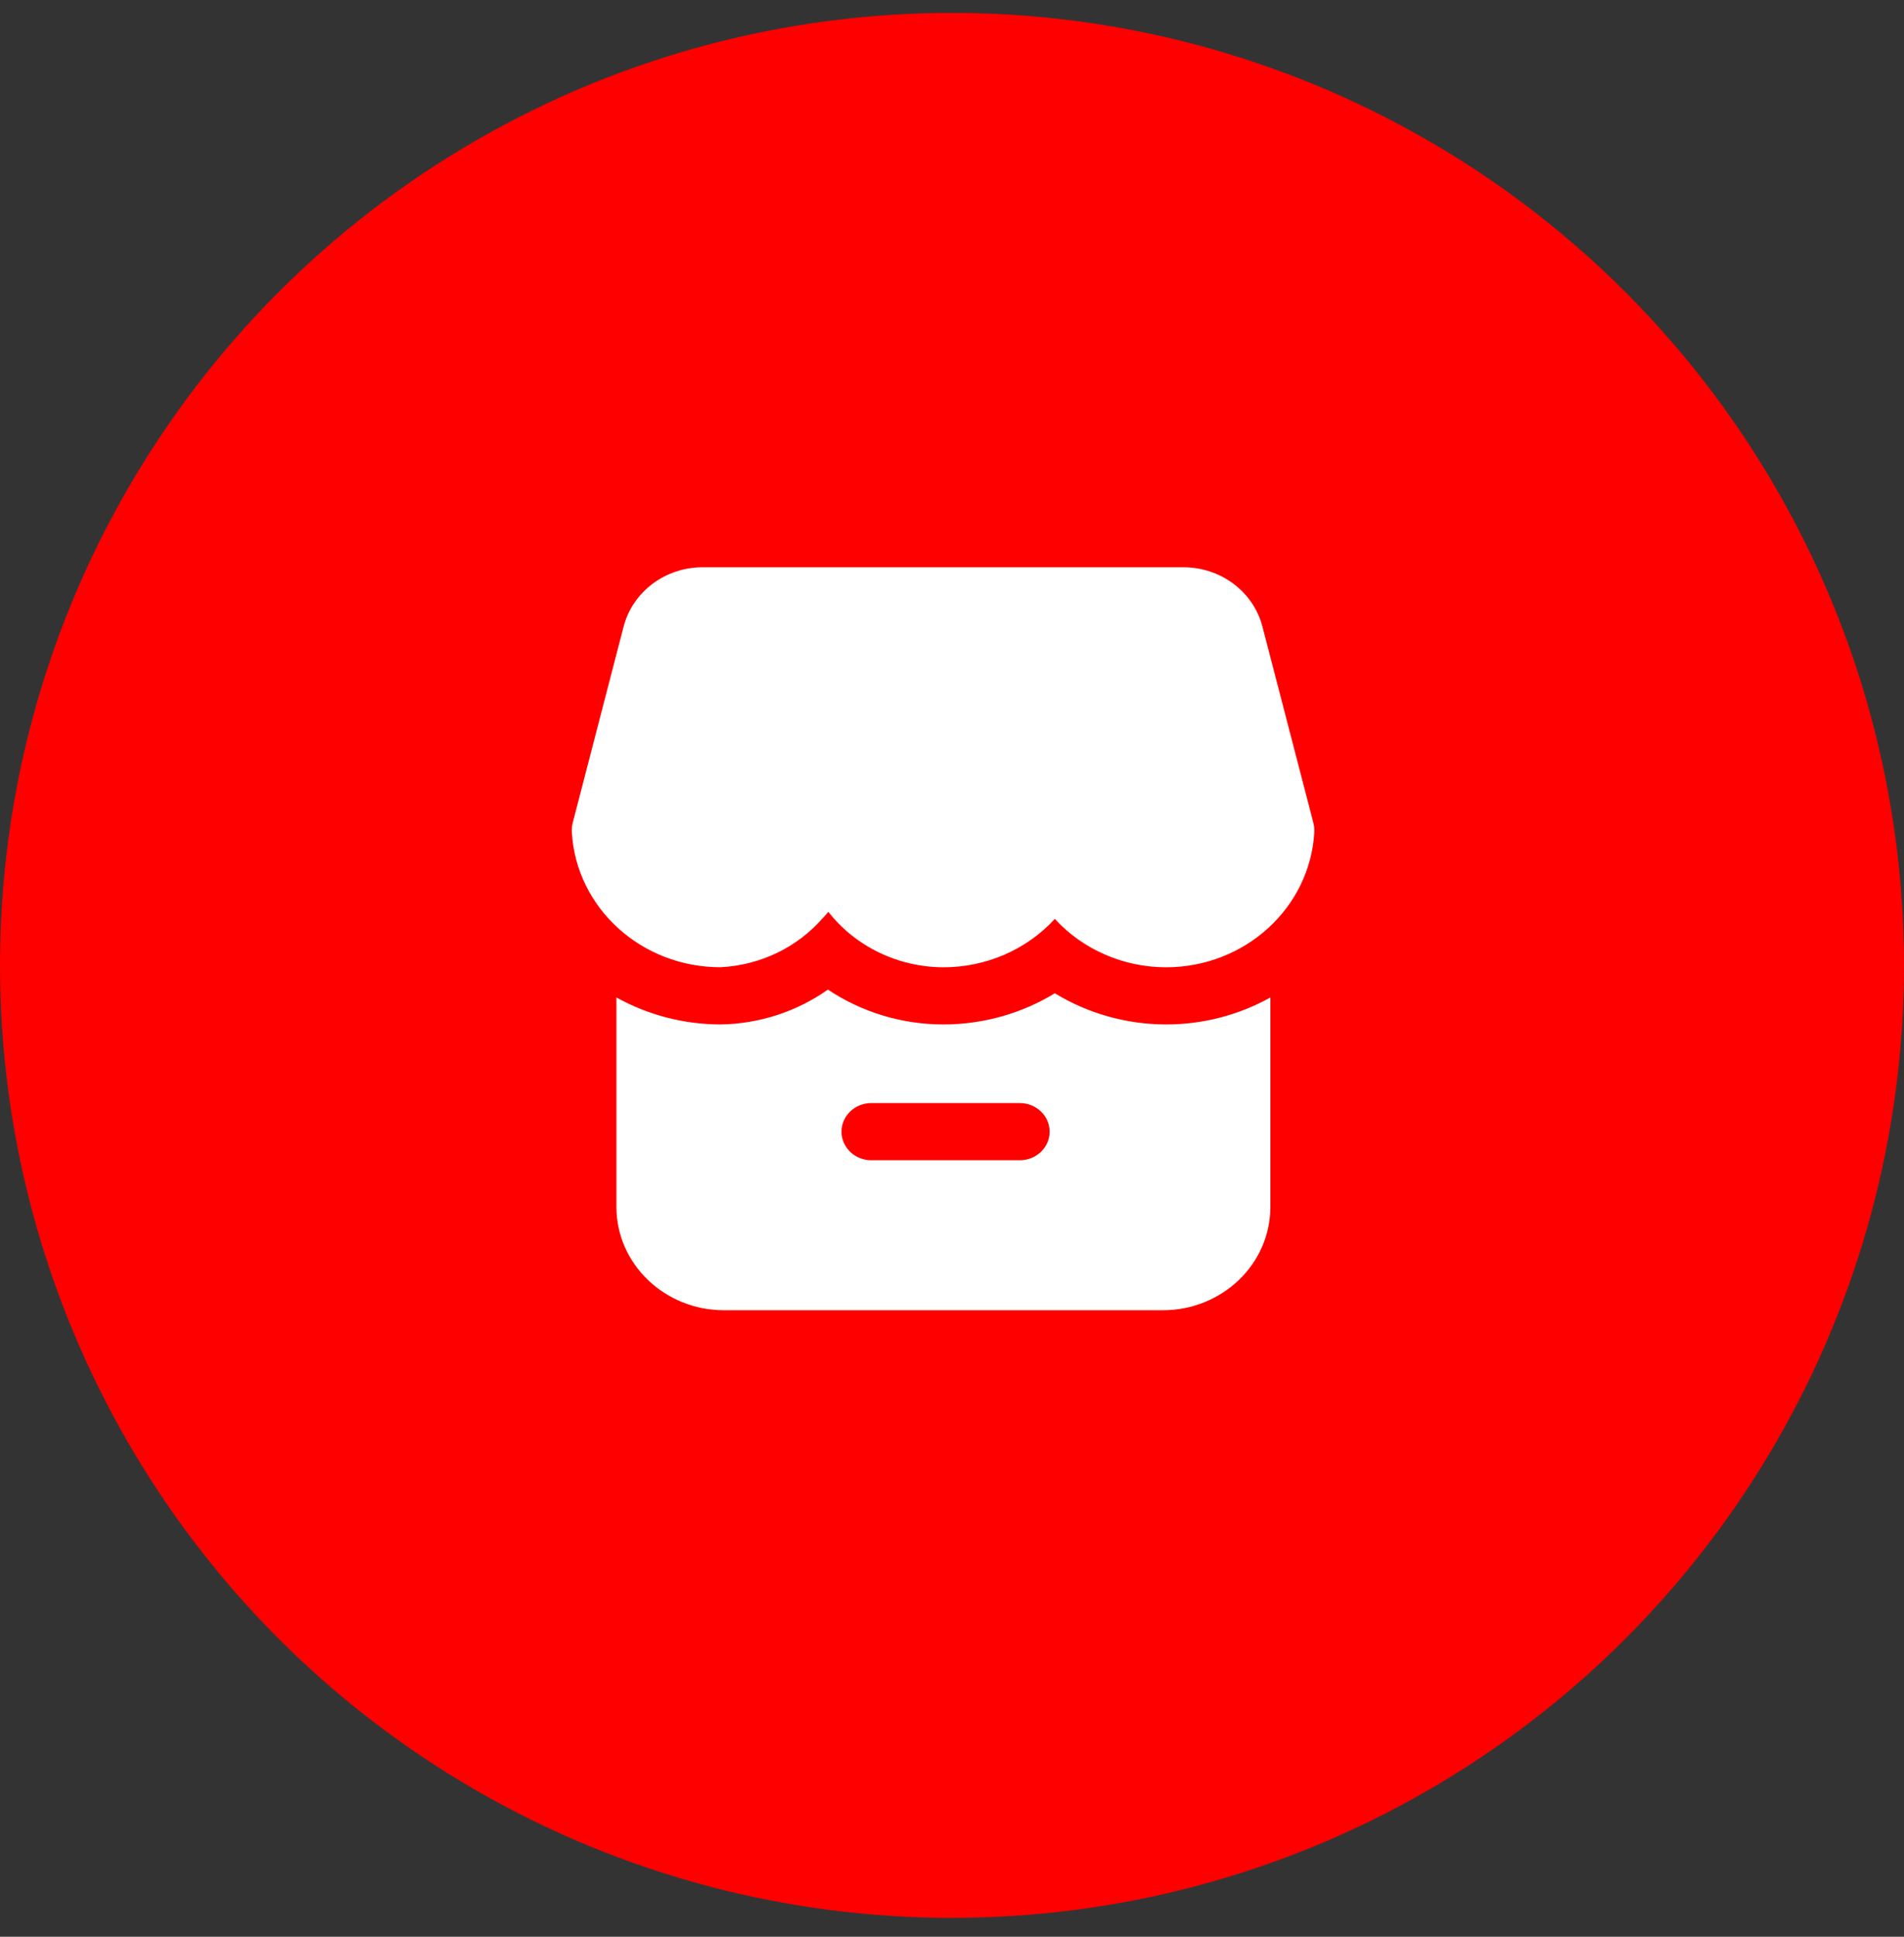<svg width="60" height="61" viewBox="0 0 60 61" fill="none" xmlns="http://www.w3.org/2000/svg">
<rect x="0" y="0" width="60" height="61" fill="#333333" stroke="none"/>
<circle cx="30" cy="30.406" r="30" fill="#FF0000"/>
<path d="M36.752 30.466C35.408 30.466 34.129 29.911 33.24 28.942C32.352 29.911 31.073 30.466 29.729 30.466C28.303 30.461 26.962 29.815 26.104 28.72C26.048 28.787 25.993 28.851 25.931 28.912C25.128 29.838 23.959 30.402 22.703 30.464C20.214 30.466 18.157 28.6 18.02 26.21C18.014 26.099 18.026 25.985 18.058 25.877L19.653 19.73C19.94 18.635 20.965 17.867 22.139 17.867H37.295C38.47 17.867 39.495 18.635 39.781 19.73L41.379 25.883C41.411 25.991 41.423 26.105 41.417 26.216C41.28 28.597 39.232 30.461 36.752 30.466ZM36.752 32.266C35.508 32.266 34.289 31.924 33.24 31.284C32.192 31.924 30.974 32.266 29.729 32.266C28.429 32.266 27.158 31.883 26.089 31.168C25.107 31.863 23.924 32.248 22.703 32.266C21.552 32.263 20.422 31.971 19.425 31.416V38.018C19.428 39.809 20.939 41.261 22.802 41.267H36.641C38.511 41.27 40.03 39.815 40.033 38.018V31.416C39.033 31.974 37.903 32.266 36.752 32.266ZM32.139 36.543H27.456C26.939 36.543 26.518 36.14 26.518 35.643C26.518 35.147 26.939 34.743 27.456 34.743H32.139C32.656 34.743 33.077 35.147 33.077 35.643C33.077 36.14 32.656 36.543 32.139 36.543Z" fill="white"/>
</svg>
